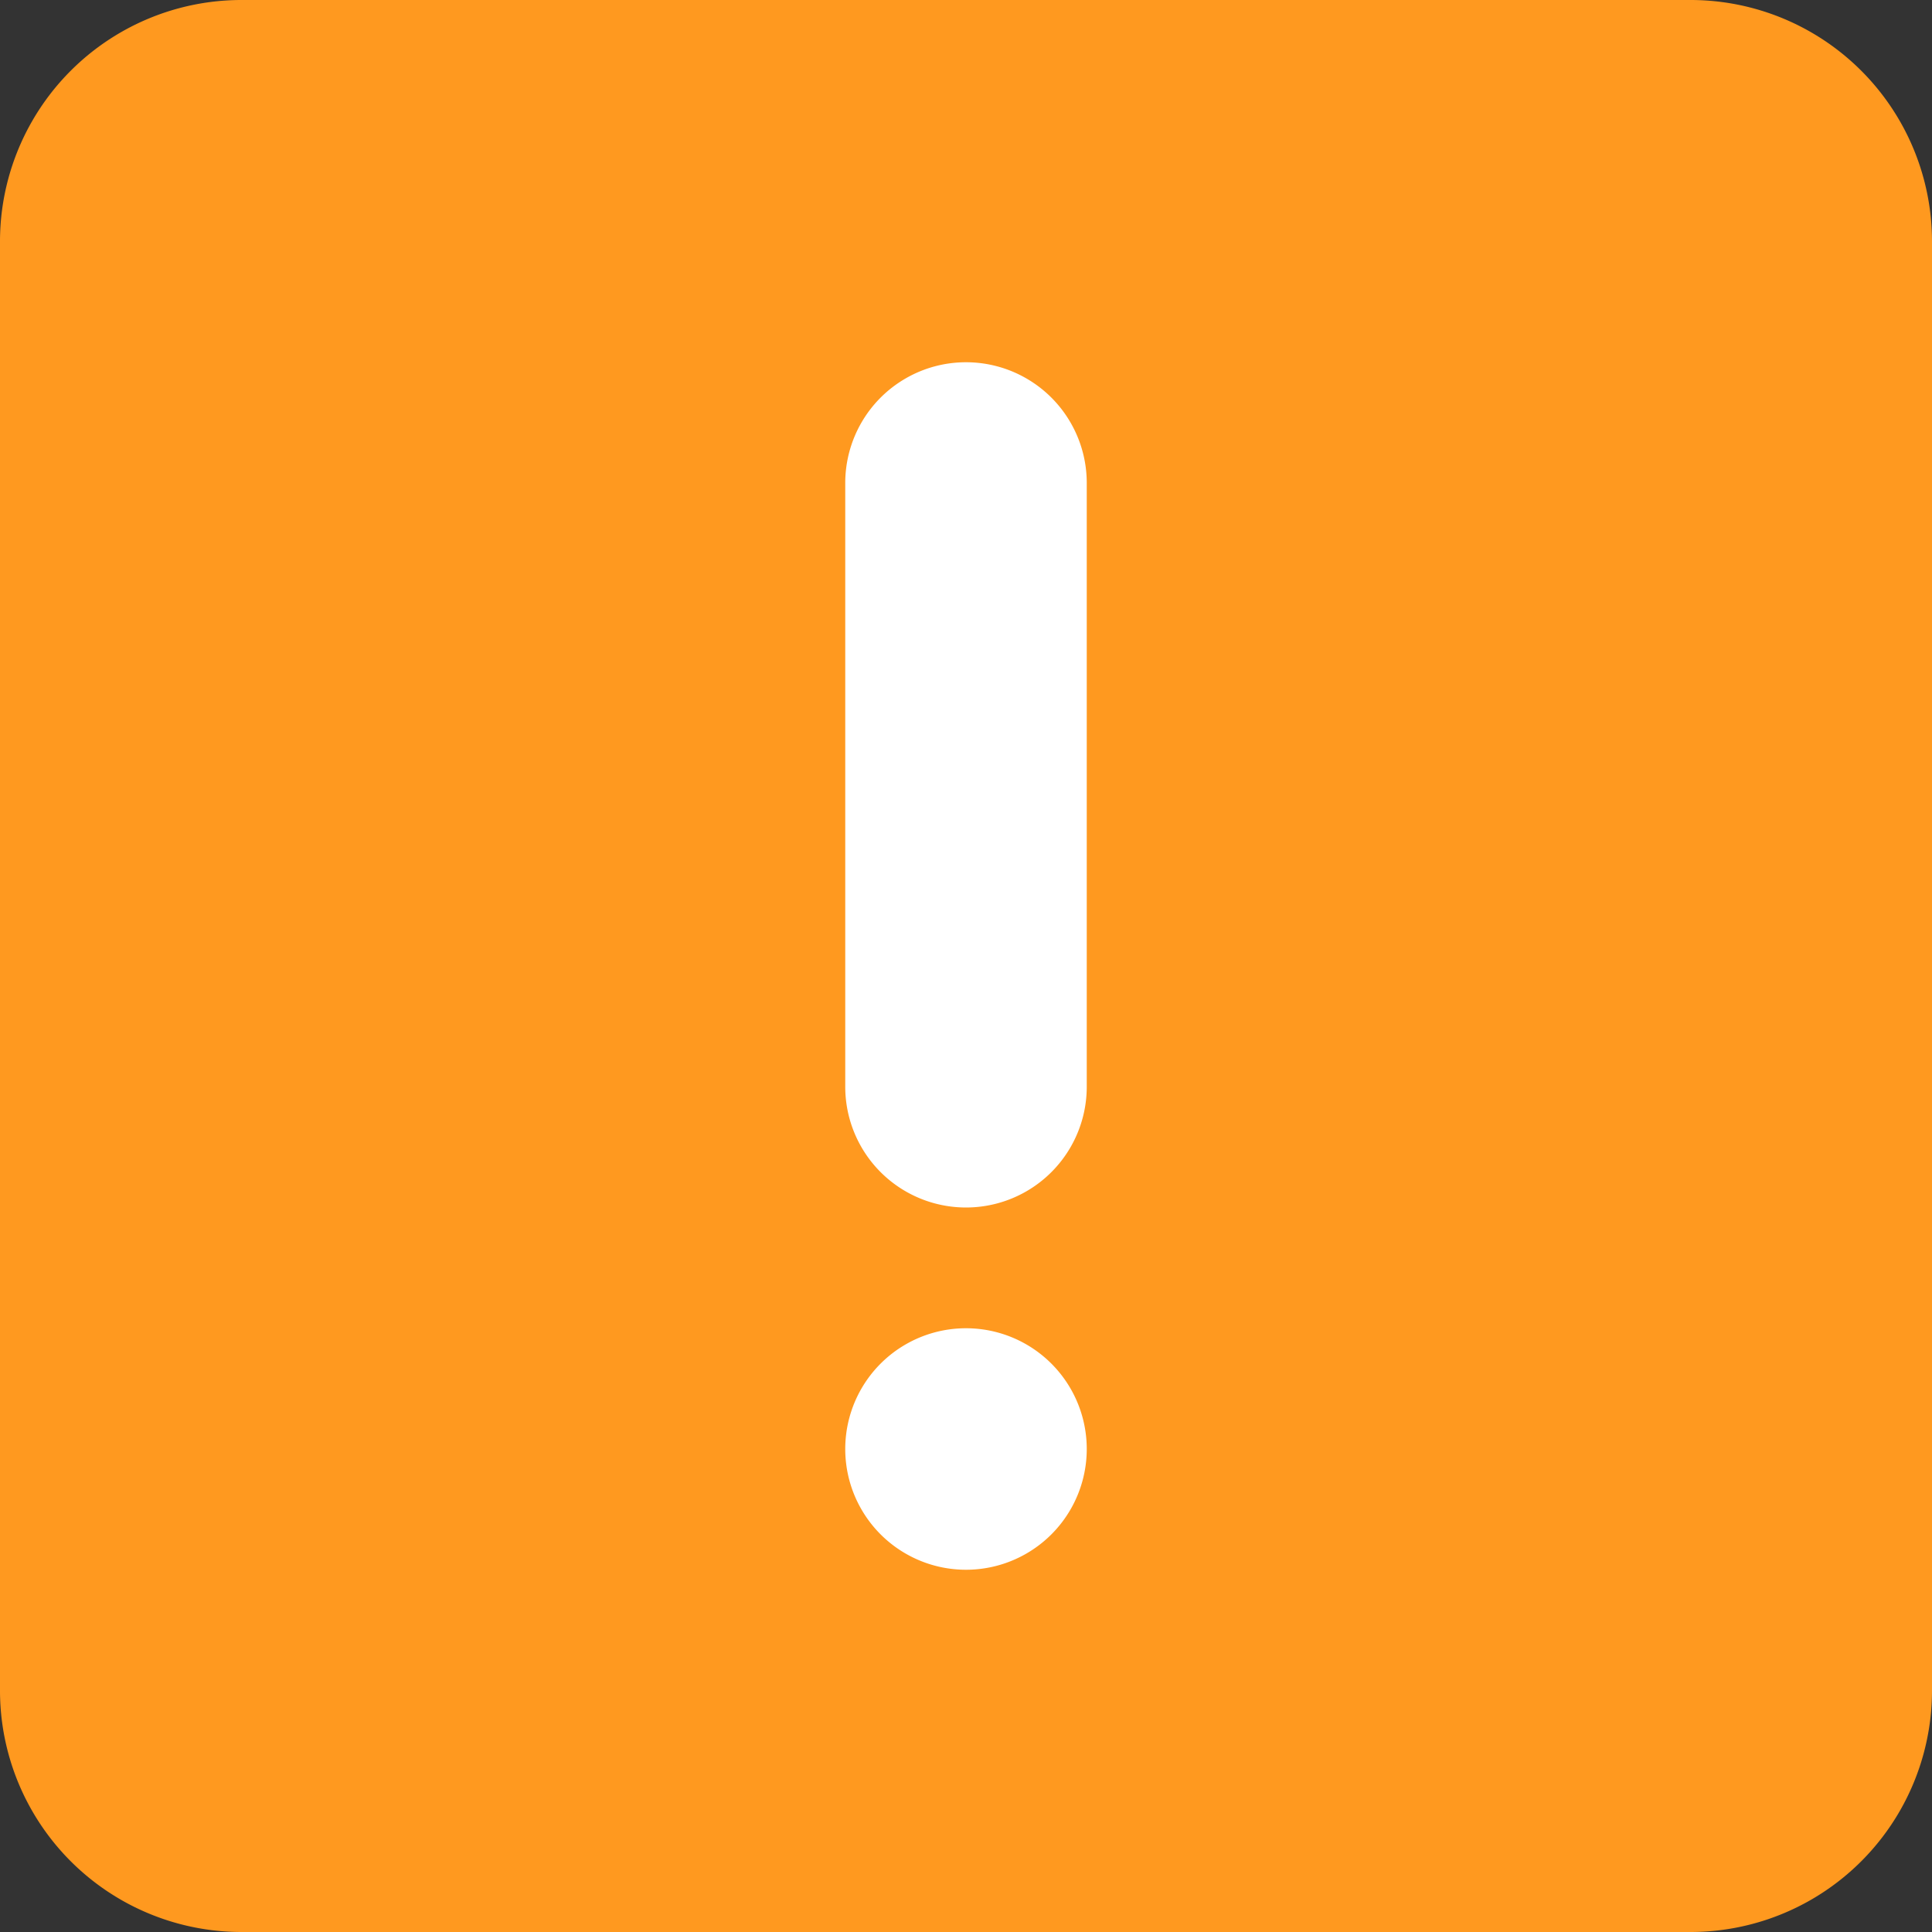 <svg width="16" height="16" xmlns="http://www.w3.org/2000/svg" viewbox="0 0 16 16"><rect width="100%" height="100%" fill="#333333" stroke="none"/><g fill="none" fill-rule="evenodd"><path d="M0 2.002A2 2 0 0 1 2.002 0h11.996A2 2 0 0 1 16 2.002v11.996A2 2 0 0 1 13.998 16H2.002A2 2 0 0 1 0 13.998V2.002z" fill="#FF991F"/><path d="M9 9V4a1 1 0 1 0-2 0v5a1 1 0 1 0 2 0z" fill="#FFF" fill-rule="nonzero"/><path d="M8 11a1 1 0 1 0 0 2 1 1 0 0 0 0-2z" fill="#FFF"/></g></svg>